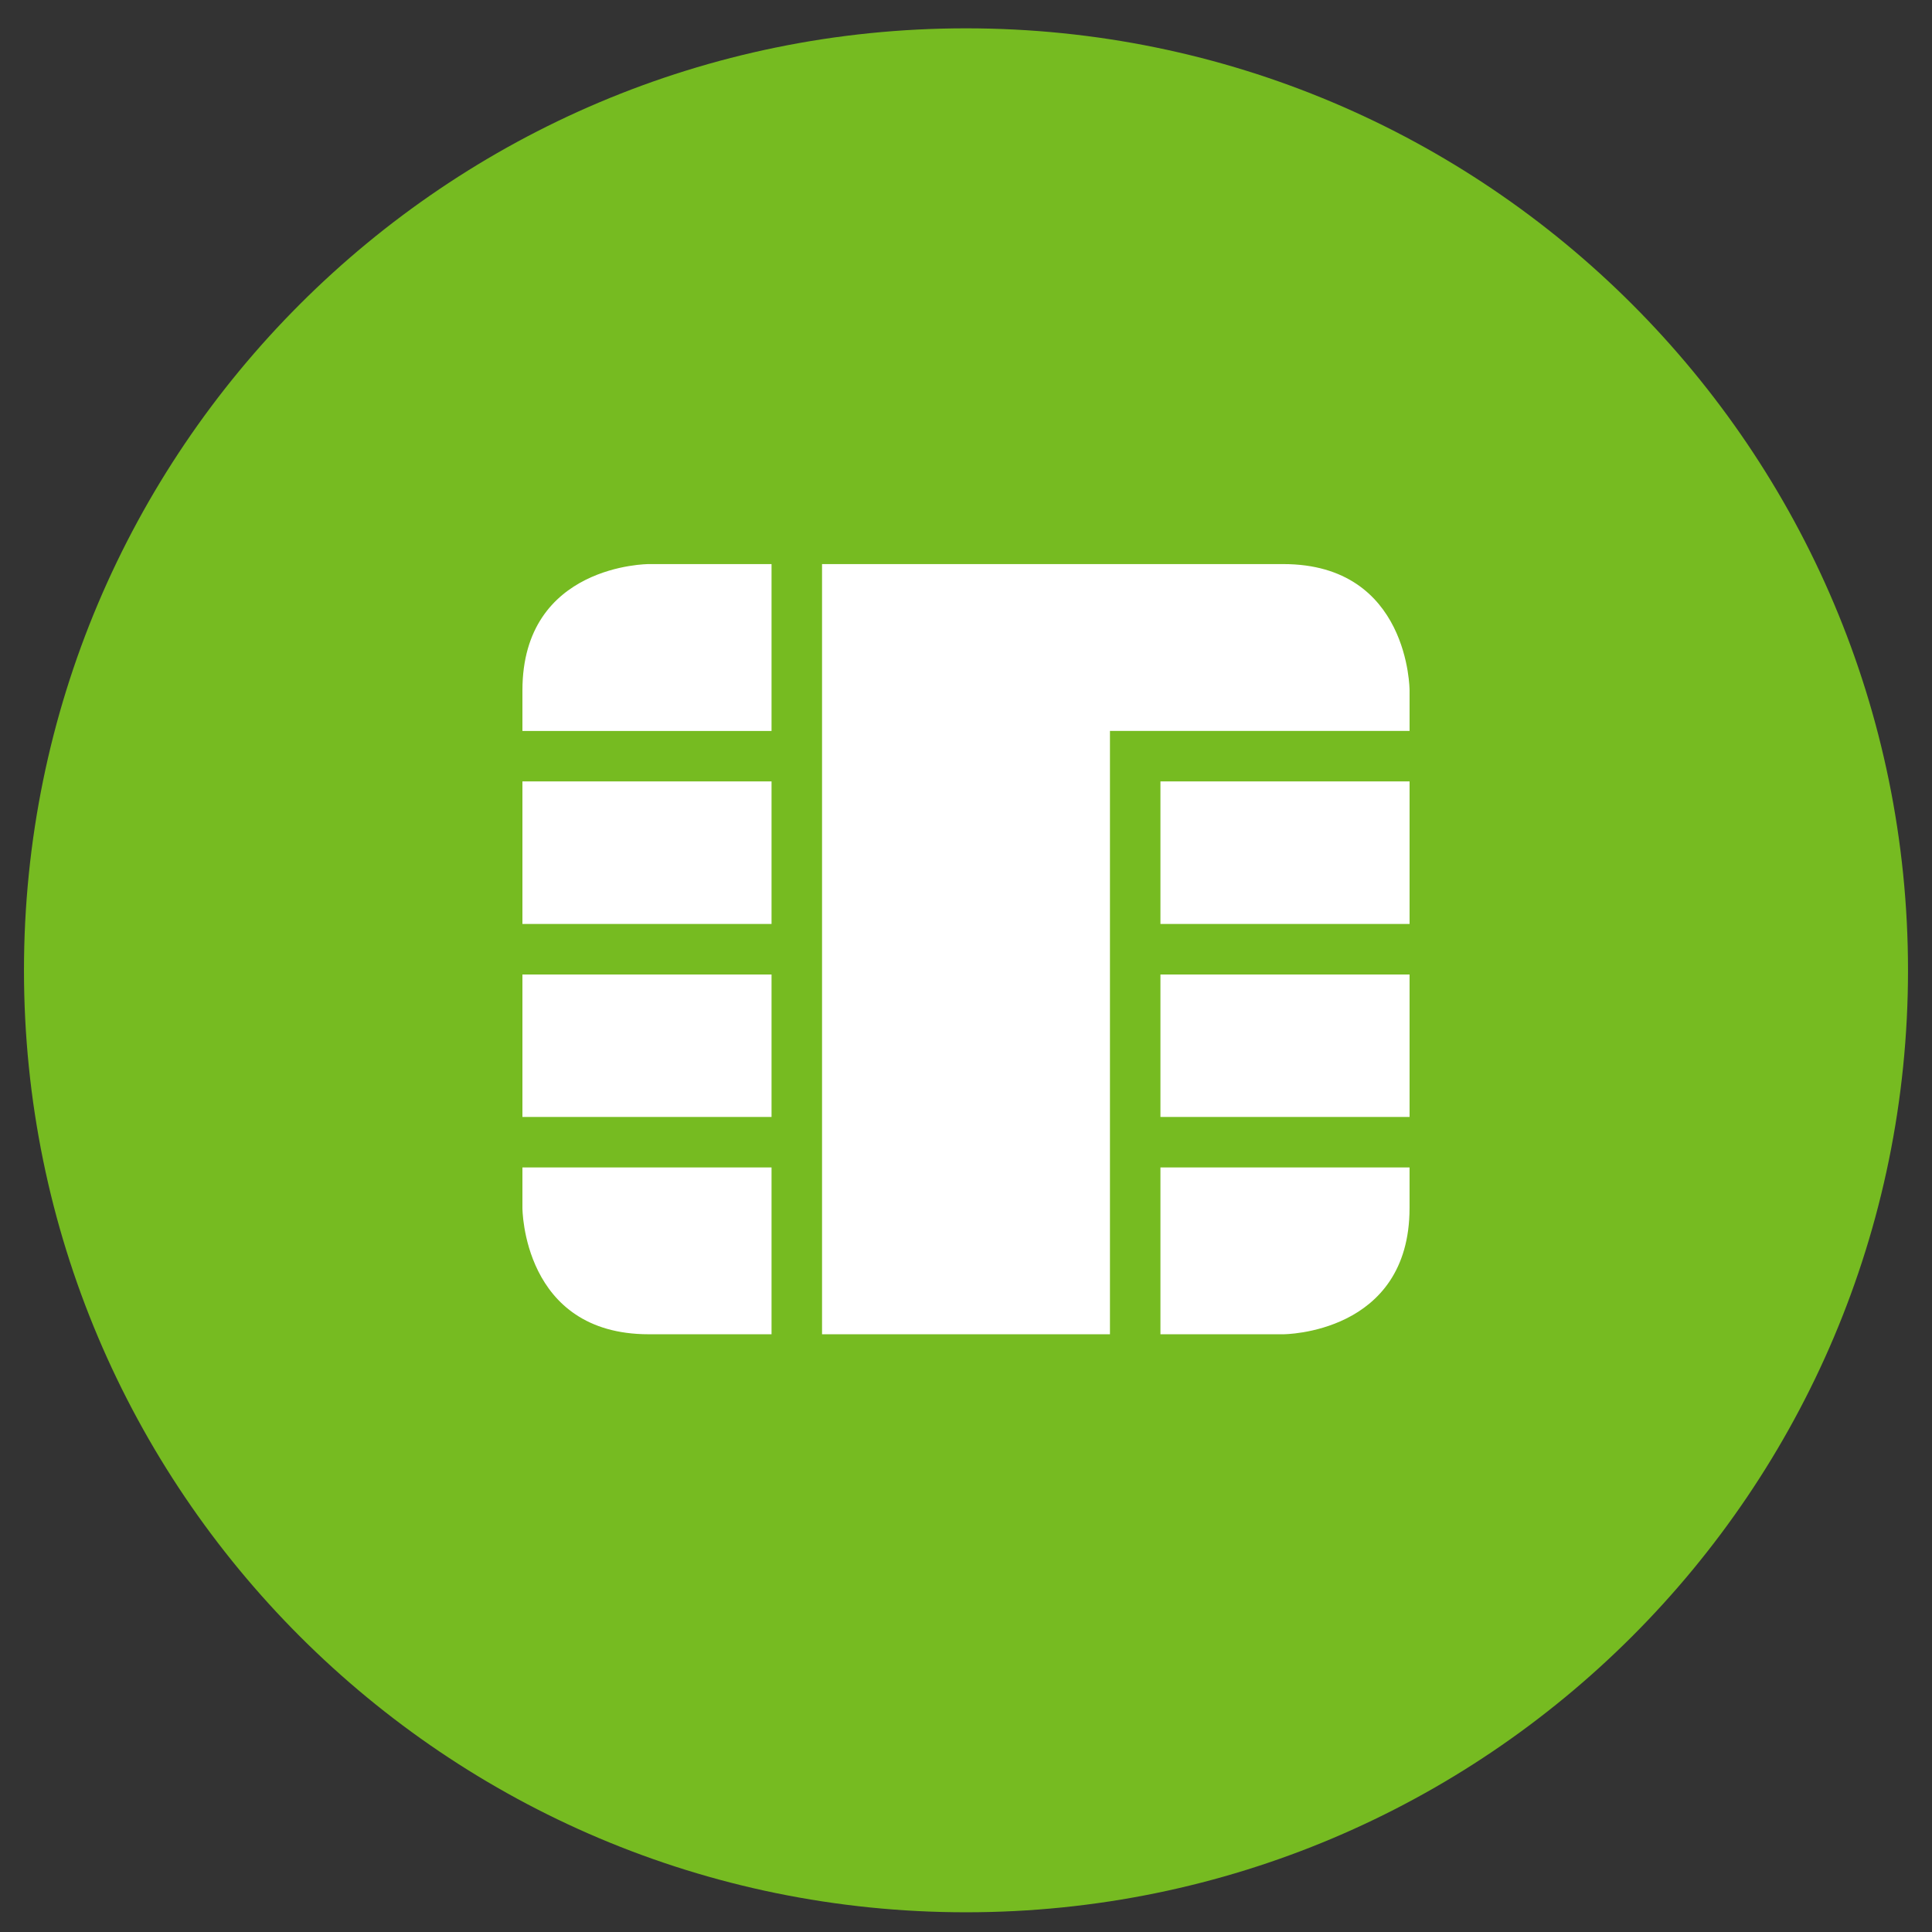 <?xml version="1.0" encoding="utf-8"?>
<!-- Generator: Adobe Illustrator 15.0.2, SVG Export Plug-In  -->
<!DOCTYPE svg PUBLIC "-//W3C//DTD SVG 1.1//EN" "http://www.w3.org/Graphics/SVG/1.1/DTD/svg11.dtd">
<svg version="1.1"
	 xmlns="http://www.w3.org/2000/svg" xmlns:xlink="http://www.w3.org/1999/xlink" xmlns:a="http://ns.adobe.com/AdobeSVGViewerExtensions/3.0/"
	 x="0px" y="0px" width="98px" height="98px" viewBox="-1.216 -1.433 98 98" enable-background="new -1.216 -1.433 98 98"
	 xml:space="preserve">
<rect x="-1.216" y="-1.433" width="98" height="98" fill="#333333" stroke="none"/>
<defs>
</defs>
<g>
	<defs>
		<rect id="SVGID_1_" x="0" width="95.566" height="95.567"/>
	</defs>
	<clipPath id="SVGID_2_">
		<use xlink:href="#SVGID_1_"  overflow="visible"/>
	</clipPath>
	<path clip-path="url(#SVGID_2_)" fill="#76BB21" d="M47.784,95.567c26.39,0,47.783-21.391,47.783-47.781S74.174,0.004,47.784,0.004
		S0,21.395,0,47.786S21.394,95.567,47.784,95.567"/>
	<path clip-path="url(#SVGID_2_)" fill="#FFFFFF" d="M70.284,38.204H57.647v7.23h12.637V38.204z M70.284,47.997H57.647v7.228h12.637
		V47.997z M57.647,66.247h6.232c0,0,6.404,0,6.404-6.406v-2.055H57.647V66.247z M25.284,57.786v2.055c0,0,0,6.406,6.405,6.406h6.231
		v-8.461H25.284z M37.92,38.204H25.284v7.23H37.92V38.204z M37.92,47.997H25.284v7.228H37.92V47.997z M37.92,27.18h-6.231
		c0,0-6.405,0-6.405,6.406v2.059H37.92V27.18z M70.284,35.645v-2.059c0,0,0-6.406-6.404-6.406H40.482v39.066h14.604v-8.461v-2.563
		v-7.227v-2.563v-7.23v-2.559h2.561H70.284z"/>
</g>
</svg>

